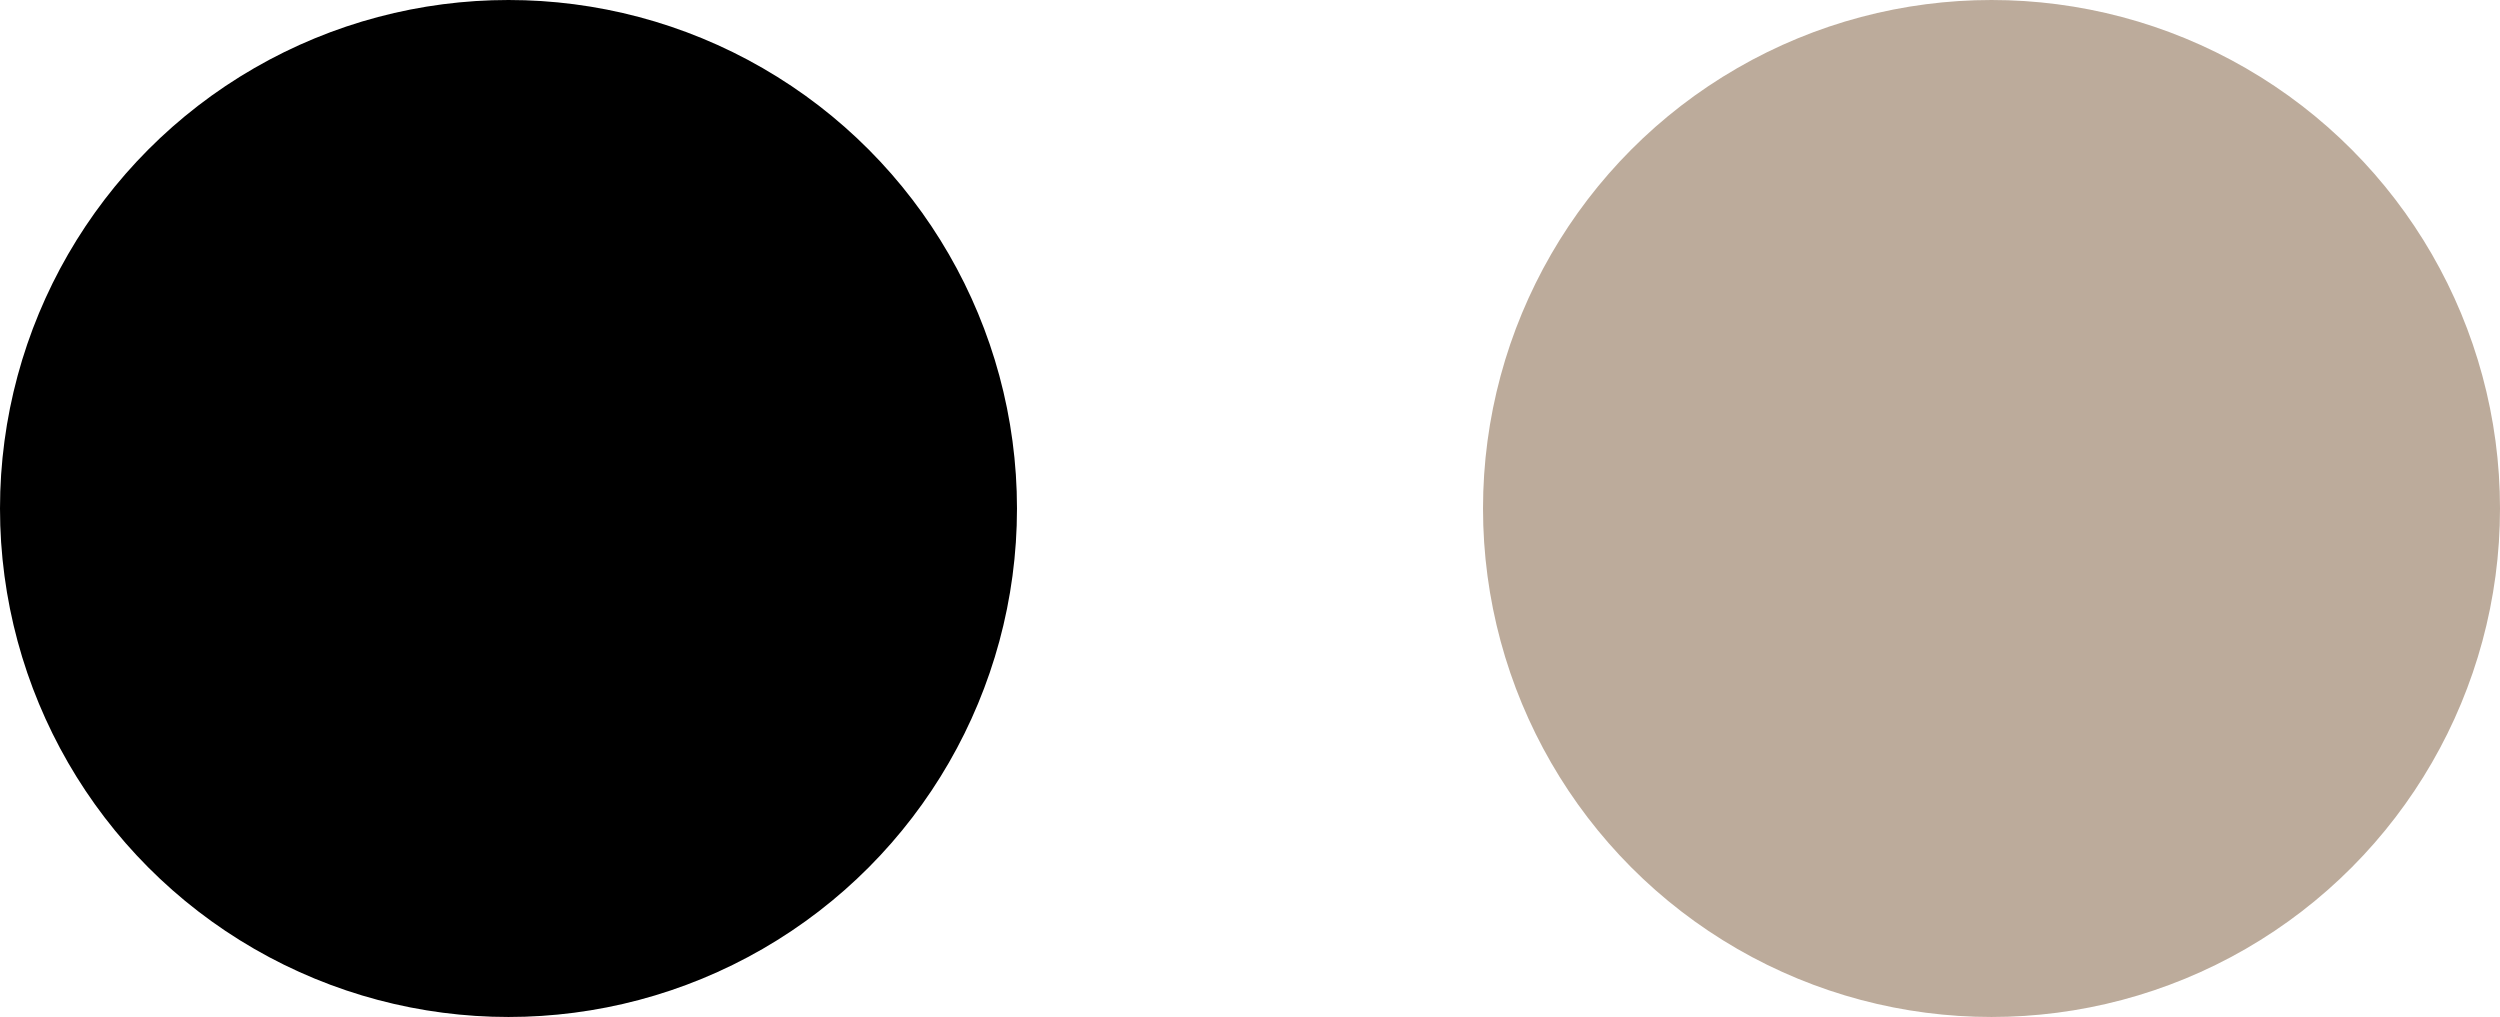 <?xml version="1.0" encoding="UTF-8"?><svg id="_レイヤー_2" xmlns="http://www.w3.org/2000/svg" viewBox="0 0 47.69 19.4"><defs><style>.cls-1{fill:#bcab9b;}</style></defs><g id="_レイヤー_10"><circle cx="9.7" cy="9.7" r="9.7"/><circle class="cls-1" cx="37.99" cy="9.7" r="9.7"/></g></svg>